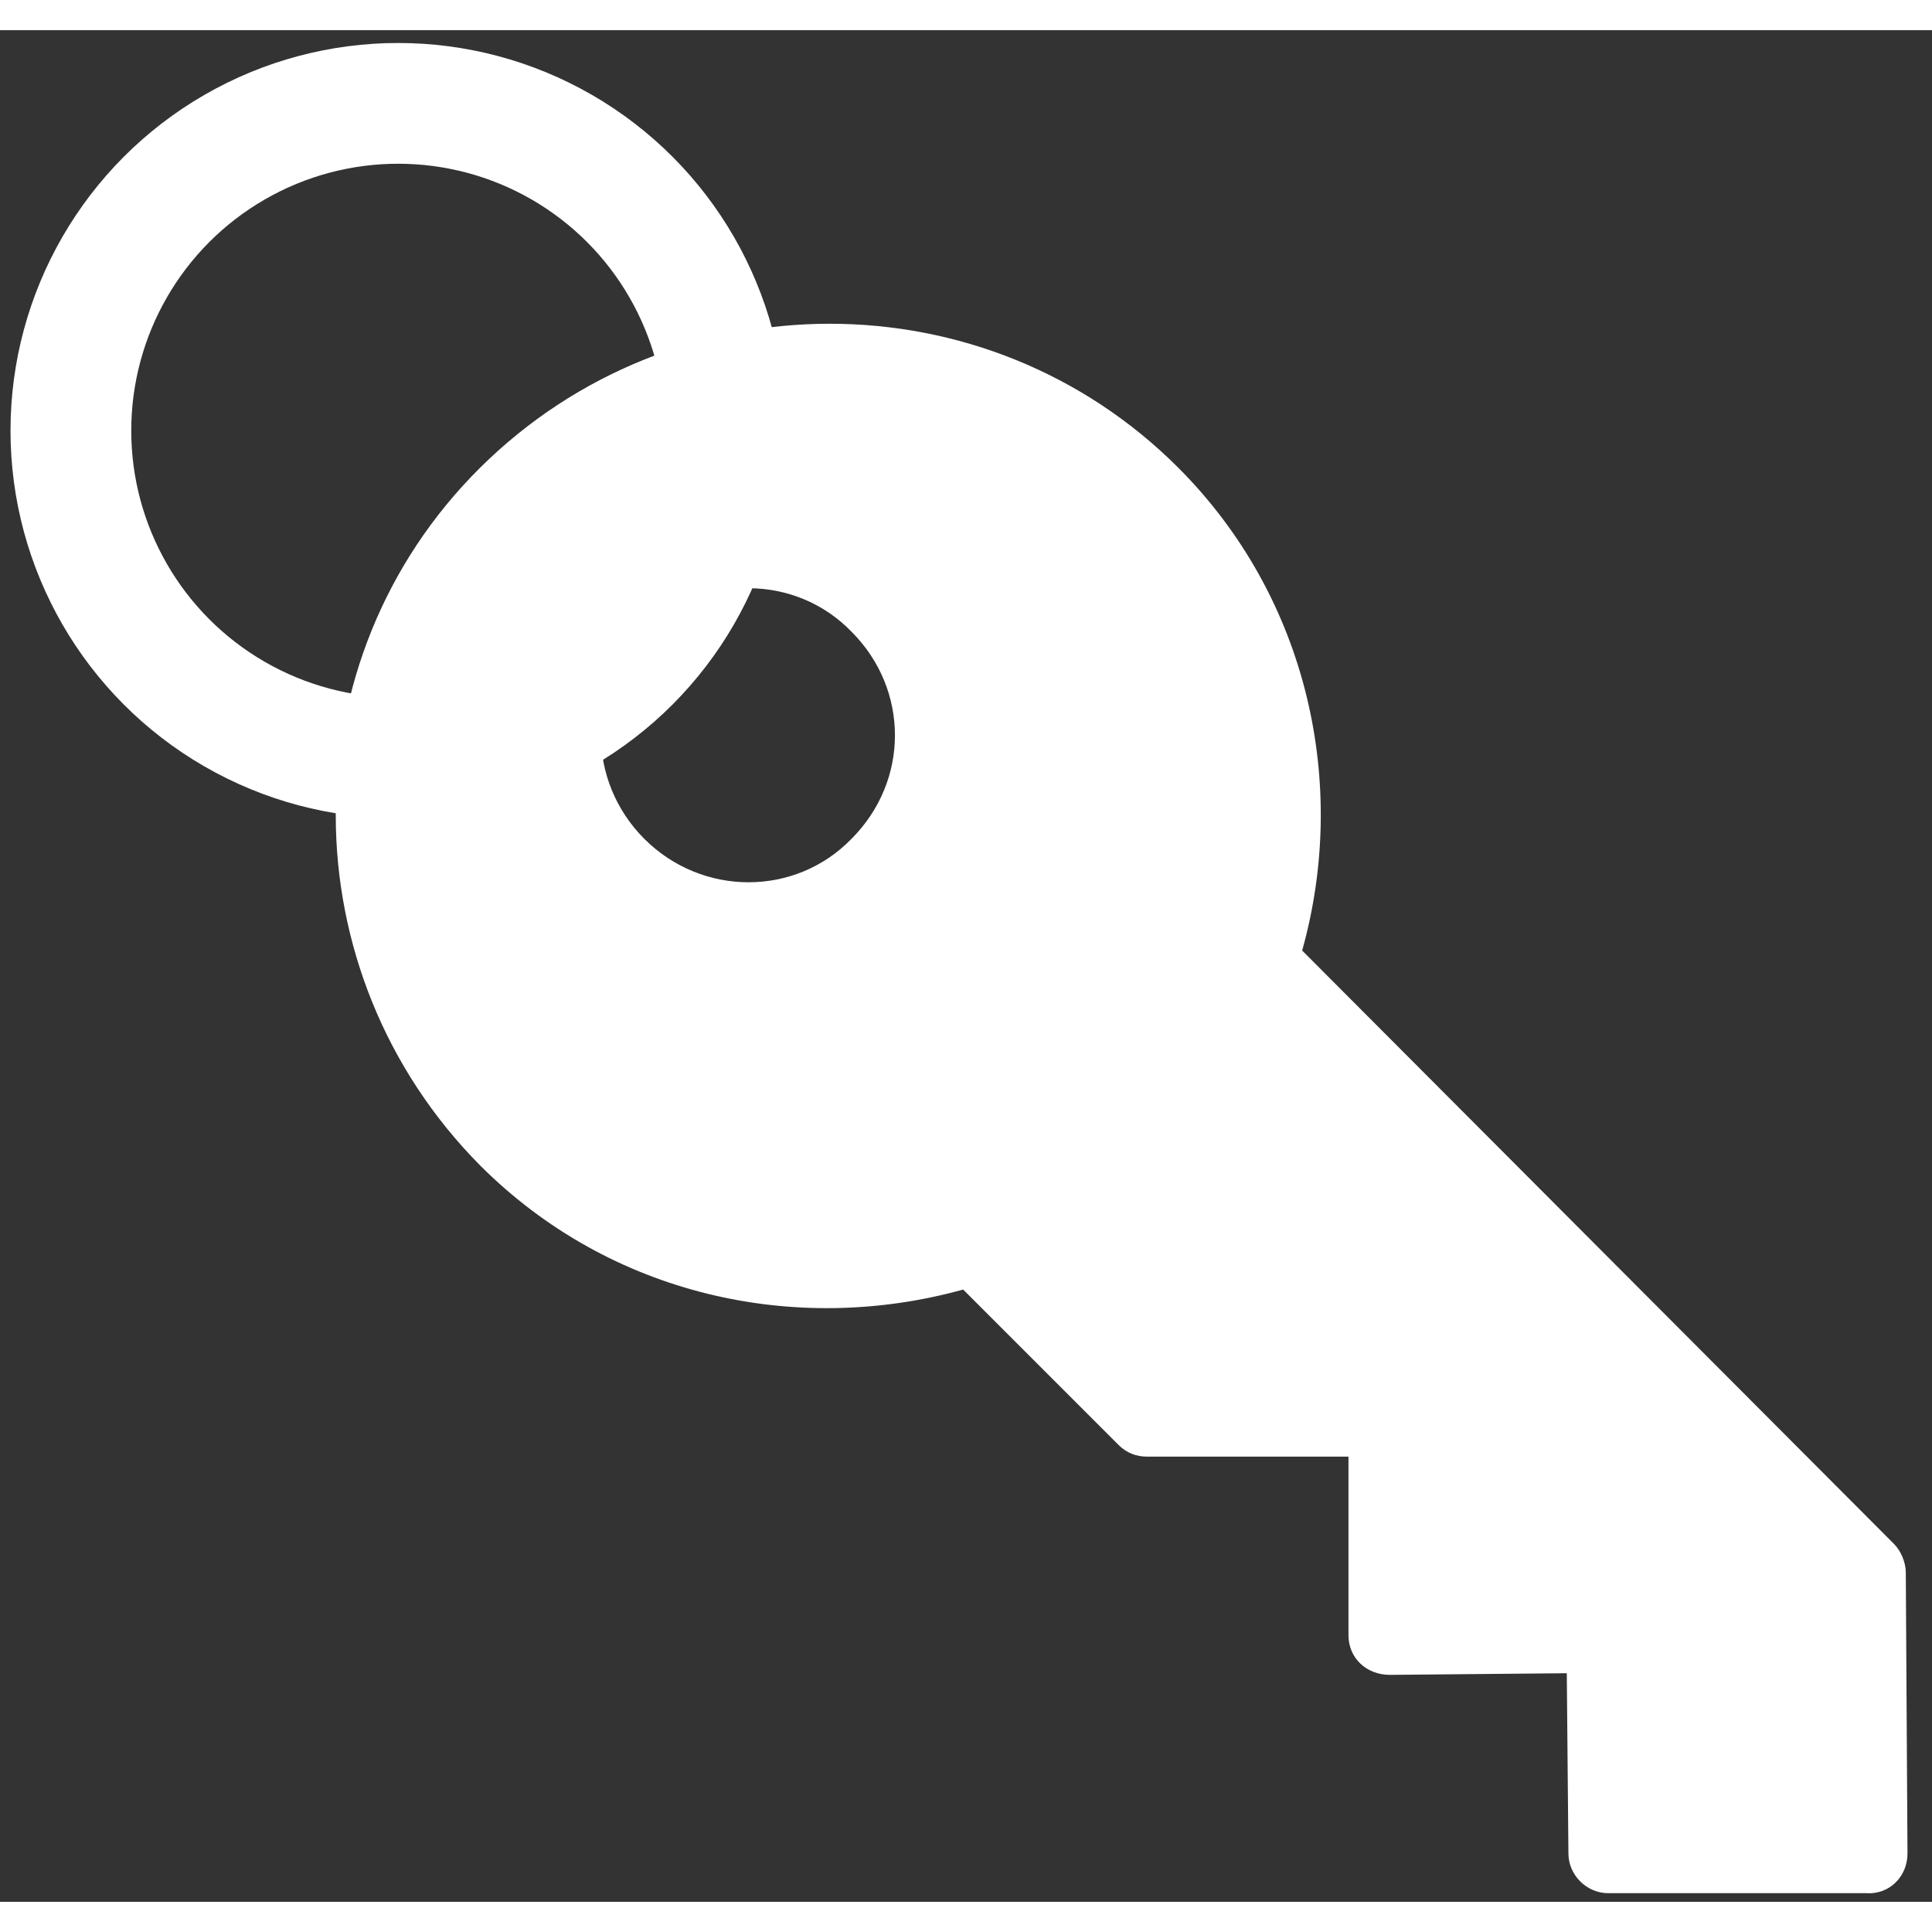 
<svg width="32px" height="32px" viewBox="0 0 32 31" version="1.1" xmlns="http://www.w3.org/2000/svg" xmlns:xlink="http://www.w3.org/1999/xlink">
    <rect x="0" y="0" width="32" height="31" fill="#333333" stroke="none"/>
    <g id="Theme-1---Full-Pages" stroke="none" stroke-width="1" fill="none" fill-rule="evenodd">
        <g id="IXACT-Theme1-ChildA-AgentName" transform="translate(-820, -2014)">
            <g id="4-Buttons" transform="translate(0, 1984.634)">
                <g id="buying" transform="translate(696.051, 19.43)">
                    <g id="Key" transform="translate(111.255, 0.616)">
                        <g id="Group" transform="translate(13, 10)">
                            <path d="M30.611,4.163 L25.954,4.191 C25.79,4.191 25.598,4.273 25.488,4.382 L15.655,14.189 C12.915,13.422 9.82,14.079 7.656,16.243 C4.479,19.421 4.479,24.598 7.656,27.803 C10.834,31.007 16.011,30.98 19.216,27.803 C21.379,25.639 22.037,22.571 21.27,19.804 L23.845,17.229 C23.982,17.092 24.037,16.928 24.037,16.764 L24.037,13.422 L26.995,13.422 C27.378,13.422 27.652,13.12 27.652,12.737 L27.625,9.806 L30.611,9.779 C30.967,9.779 31.268,9.477 31.268,9.121 L31.268,4.848 C31.295,4.465 30.994,4.163 30.611,4.163 Z M13.805,25.085 C12.845,26.045 11.304,26.045 10.373,25.085 C9.414,24.126 9.414,22.584 10.373,21.654 C11.333,20.694 12.845,20.694 13.805,21.654 C14.764,22.584 14.764,24.126 13.805,25.085 Z" id="Shape" fill="#FFFFFF" fill-rule="nonzero" transform="translate(18.271, 17.18) rotate(-270) translate(-18.271, -17.18) "></path>
                            <circle id="Oval-5" stroke="#FFFFFF" stroke-width="2" cx="6.289" cy="5.953" r="5.421"></circle>
                        </g>
                    </g>
                </g>
            </g>
        </g>
    </g>
</svg>
